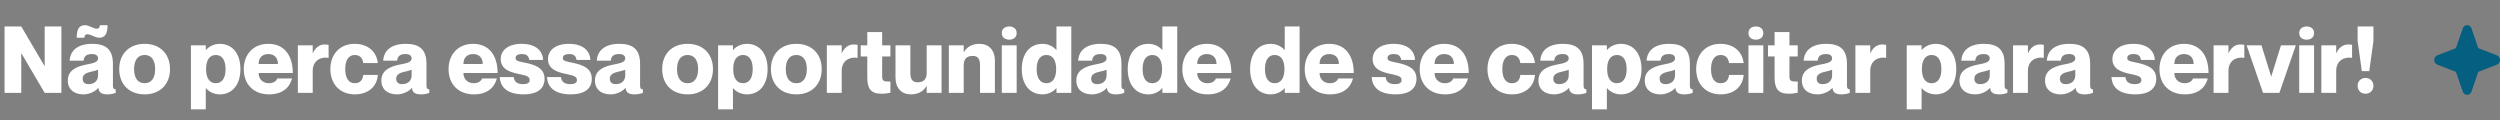 <svg xmlns="http://www.w3.org/2000/svg" width="646" height="31" viewBox="0 0 646 31" fill="none"><rect x="0" y="0" width="646" height="31" fill="#808080" stroke="none"/><path d="M1.176 24V6.84H5.496L11.496 17.04H11.544V6.84H15.864V24H11.544L5.544 13.8H5.496V24H1.176ZM19.82 9.744C19.82 7.416 20.564 6.504 21.932 6.504C23.036 6.504 24.092 7.416 25.004 7.416C25.652 7.416 25.796 6.96 25.796 6.504H27.788C27.788 8.856 27.044 9.744 25.676 9.744C24.572 9.744 23.516 8.856 22.604 8.856C21.956 8.856 21.812 9.312 21.812 9.744H19.82ZM25.34 15.12C25.34 14.4 24.836 13.968 23.78 13.968C22.388 13.968 21.716 14.496 21.596 15.672H17.996C18.116 13.32 19.796 11.328 23.804 11.328C27.26 11.328 29.18 12.672 29.18 16.536V22.176C29.18 22.824 29.42 23.088 29.9 23.088V24C29.132 24.288 28.436 24.384 27.668 24.384C25.94 24.384 25.46 23.568 25.46 22.704H25.412C24.62 23.616 23.18 24.384 21.548 24.384C18.956 24.384 17.516 22.92 17.516 20.856C17.516 18.408 19.316 17.28 22.196 16.704C23.78 16.392 25.34 16.152 25.34 15.12ZM22.892 21.744C24.548 21.744 25.34 20.688 25.34 19.512V18.024C24.86 18.216 24.26 18.384 23.372 18.576C21.86 18.912 21.356 19.536 21.356 20.304C21.356 21.312 21.956 21.744 22.892 21.744ZM37.382 24.384C33.278 24.384 30.806 21.672 30.806 17.856C30.806 14.04 33.278 11.328 37.382 11.328C41.462 11.328 43.934 14.04 43.934 17.856C43.934 21.672 41.462 24.384 37.382 24.384ZM37.382 21.504C39.062 21.504 40.094 20.232 40.094 17.856C40.094 15.48 39.062 14.208 37.382 14.208C35.678 14.208 34.646 15.48 34.646 17.856C34.646 20.232 35.678 21.504 37.382 21.504ZM56.774 11.328C60.038 11.328 62.126 13.824 62.126 17.856C62.126 21.888 60.038 24.384 56.774 24.384C54.998 24.384 53.702 23.424 53.222 22.776H53.174V28.248H49.334V11.712H53.174V12.936H53.222C53.702 12.288 54.998 11.328 56.774 11.328ZM55.766 21.504C57.326 21.504 58.286 20.256 58.286 17.856C58.286 15.456 57.326 14.208 55.766 14.208C54.206 14.208 53.246 15.456 53.246 17.856C53.246 20.256 54.206 21.504 55.766 21.504ZM69.466 21.504C70.786 21.504 71.41 20.88 71.65 20.28H75.466C74.794 22.752 72.874 24.384 69.538 24.384C65.458 24.384 62.986 21.696 62.986 17.856C62.986 14.112 65.41 11.328 69.322 11.328C73.522 11.328 75.658 14.4 75.658 18.864H66.826C66.826 20.592 68.098 21.504 69.466 21.504ZM69.322 13.968C67.858 13.968 66.826 14.832 66.826 16.536H71.818C71.818 14.832 70.786 13.968 69.322 13.968ZM83.855 11.496C84.191 11.496 84.479 11.496 84.911 11.592V14.952H84.863C82.895 14.592 80.807 15.672 80.807 18.288V24H76.967V11.712H80.807V13.728H80.855C81.455 12.36 82.511 11.496 83.855 11.496ZM93.864 16.296C93.744 15.312 93.216 14.208 91.68 14.208C90.096 14.208 89.208 15.552 89.208 17.856C89.208 20.16 90.072 21.504 91.68 21.504C93.216 21.504 93.744 20.472 93.864 19.368H97.632C97.44 22.272 95.232 24.384 91.704 24.384C87.816 24.384 85.368 21.696 85.368 17.856C85.368 14.04 87.816 11.328 91.608 11.328C95.184 11.328 97.32 13.44 97.632 16.296H93.864ZM106.364 15.12C106.364 14.4 105.86 13.968 104.804 13.968C103.412 13.968 102.74 14.496 102.62 15.672H99.02C99.14 13.32 100.82 11.328 104.828 11.328C108.284 11.328 110.204 12.672 110.204 16.536V22.176C110.204 22.824 110.444 23.088 110.924 23.088V24C110.156 24.288 109.46 24.384 108.692 24.384C106.964 24.384 106.484 23.568 106.484 22.704H106.436C105.644 23.616 104.204 24.384 102.572 24.384C99.98 24.384 98.54 22.92 98.54 20.856C98.54 18.408 100.34 17.28 103.22 16.704C104.804 16.392 106.364 16.152 106.364 15.12ZM103.916 21.744C105.572 21.744 106.364 20.688 106.364 19.512V18.024C105.884 18.216 105.284 18.384 104.396 18.576C102.884 18.912 102.38 19.536 102.38 20.304C102.38 21.312 102.98 21.744 103.916 21.744ZM122.387 21.504C123.707 21.504 124.331 20.88 124.571 20.28H128.387C127.715 22.752 125.795 24.384 122.459 24.384C118.379 24.384 115.907 21.696 115.907 17.856C115.907 14.112 118.331 11.328 122.243 11.328C126.443 11.328 128.579 14.4 128.579 18.864H119.747C119.747 20.592 121.019 21.504 122.387 21.504ZM122.243 13.968C120.779 13.968 119.747 14.832 119.747 16.536H124.739C124.739 14.832 123.707 13.968 122.243 13.968ZM135.889 16.248C138.313 16.776 140.713 17.592 140.713 20.376C140.713 22.968 138.745 24.384 135.337 24.384C130.945 24.384 129.265 22.416 129.145 19.92H132.745C132.865 21.144 133.681 21.744 135.193 21.744C136.273 21.744 136.873 21.384 136.873 20.688C136.873 19.632 135.721 19.488 133.777 19.056C131.689 18.6 129.385 17.832 129.385 15.264C129.385 13.032 131.305 11.328 134.761 11.328C138.697 11.328 140.233 13.32 140.353 15.48H136.753C136.633 14.496 136.105 13.968 134.857 13.968C133.777 13.968 133.225 14.352 133.225 14.952C133.225 15.816 133.993 15.84 135.889 16.248ZM148.1 16.248C150.524 16.776 152.924 17.592 152.924 20.376C152.924 22.968 150.956 24.384 147.548 24.384C143.156 24.384 141.476 22.416 141.356 19.92H144.956C145.076 21.144 145.892 21.744 147.404 21.744C148.484 21.744 149.084 21.384 149.084 20.688C149.084 19.632 147.932 19.488 145.988 19.056C143.9 18.6 141.596 17.832 141.596 15.264C141.596 13.032 143.516 11.328 146.972 11.328C150.908 11.328 152.444 13.32 152.564 15.48H148.964C148.844 14.496 148.316 13.968 147.068 13.968C145.988 13.968 145.436 14.352 145.436 14.952C145.436 15.816 146.204 15.84 148.1 16.248ZM161.559 15.12C161.559 14.4 161.055 13.968 159.999 13.968C158.607 13.968 157.935 14.496 157.815 15.672H154.215C154.335 13.32 156.015 11.328 160.023 11.328C163.479 11.328 165.399 12.672 165.399 16.536V22.176C165.399 22.824 165.639 23.088 166.119 23.088V24C165.351 24.288 164.655 24.384 163.887 24.384C162.159 24.384 161.679 23.568 161.679 22.704H161.631C160.839 23.616 159.399 24.384 157.767 24.384C155.175 24.384 153.735 22.92 153.735 20.856C153.735 18.408 155.535 17.28 158.415 16.704C159.999 16.392 161.559 16.152 161.559 15.12ZM159.111 21.744C160.767 21.744 161.559 20.688 161.559 19.512V18.024C161.079 18.216 160.479 18.384 159.591 18.576C158.079 18.912 157.575 19.536 157.575 20.304C157.575 21.312 158.175 21.744 159.111 21.744ZM177.679 24.384C173.575 24.384 171.103 21.672 171.103 17.856C171.103 14.04 173.575 11.328 177.679 11.328C181.759 11.328 184.231 14.04 184.231 17.856C184.231 21.672 181.759 24.384 177.679 24.384ZM177.679 21.504C179.359 21.504 180.391 20.232 180.391 17.856C180.391 15.48 179.359 14.208 177.679 14.208C175.975 14.208 174.943 15.48 174.943 17.856C174.943 20.232 175.975 21.504 177.679 21.504ZM192.993 11.328C196.257 11.328 198.345 13.824 198.345 17.856C198.345 21.888 196.257 24.384 192.993 24.384C191.217 24.384 189.921 23.424 189.441 22.776H189.393V28.248H185.553V11.712H189.393V12.936H189.441C189.921 12.288 191.217 11.328 192.993 11.328ZM191.985 21.504C193.545 21.504 194.505 20.256 194.505 17.856C194.505 15.456 193.545 14.208 191.985 14.208C190.425 14.208 189.465 15.456 189.465 17.856C189.465 20.256 190.425 21.504 191.985 21.504ZM205.78 24.384C201.676 24.384 199.204 21.672 199.204 17.856C199.204 14.04 201.676 11.328 205.78 11.328C209.86 11.328 212.332 14.04 212.332 17.856C212.332 21.672 209.86 24.384 205.78 24.384ZM205.78 21.504C207.46 21.504 208.492 20.232 208.492 17.856C208.492 15.48 207.46 14.208 205.78 14.208C204.076 14.208 203.044 15.48 203.044 17.856C203.044 20.232 204.076 21.504 205.78 21.504ZM220.543 11.496C220.879 11.496 221.167 11.496 221.599 11.592V14.952H221.551C219.583 14.592 217.495 15.672 217.495 18.288V24H213.655V11.712H217.495V13.728H217.543C218.143 12.36 219.199 11.496 220.543 11.496ZM230.085 14.592H227.949V19.68C227.949 21.072 228.453 21.072 230.085 21.072V23.952C229.389 24.096 228.789 24.216 227.709 24.216C224.901 24.216 224.109 22.728 224.109 19.968V14.592H222.405V11.712H224.109V8.28H227.949V11.712H230.085V14.592ZM239.459 11.712H243.299V24H239.459V22.224H239.411C238.763 23.352 237.563 24.384 235.379 24.384C233.003 24.384 231.395 22.824 231.395 20.016V11.712H235.235V18.792C235.235 20.64 235.883 21.264 237.155 21.264C238.619 21.264 239.459 20.52 239.459 18.816V11.712ZM253.098 11.328C255.474 11.328 257.082 12.888 257.082 15.696V24H253.242V16.92C253.242 15.072 252.594 14.448 251.322 14.448C249.858 14.448 249.018 15.192 249.018 16.896V24H245.178V11.712H249.018V13.488H249.066C249.714 12.36 250.914 11.328 253.098 11.328ZM260.786 10.248C259.706 10.248 258.866 9.672 258.866 8.544C258.866 7.44 259.706 6.84 260.786 6.84C261.866 6.84 262.706 7.44 262.706 8.544C262.706 9.672 261.866 10.248 260.786 10.248ZM258.866 11.712H262.706V24H258.866V11.712ZM272.984 6.84H276.824V24H272.984V22.776H272.936C272.456 23.424 271.16 24.384 269.384 24.384C266.12 24.384 264.032 21.888 264.032 17.856C264.032 13.824 266.12 11.328 269.384 11.328C271.16 11.328 272.456 12.288 272.936 12.936H272.984V6.84ZM270.392 21.504C271.952 21.504 272.912 20.256 272.912 17.856C272.912 15.456 271.952 14.208 270.392 14.208C268.832 14.208 267.872 15.456 267.872 17.856C267.872 20.256 268.832 21.504 270.392 21.504ZM285.942 15.12C285.942 14.4 285.438 13.968 284.382 13.968C282.99 13.968 282.318 14.496 282.198 15.672H278.598C278.718 13.32 280.398 11.328 284.406 11.328C287.862 11.328 289.782 12.672 289.782 16.536V22.176C289.782 22.824 290.022 23.088 290.502 23.088V24C289.734 24.288 289.038 24.384 288.27 24.384C286.542 24.384 286.062 23.568 286.062 22.704H286.014C285.222 23.616 283.782 24.384 282.15 24.384C279.558 24.384 278.118 22.92 278.118 20.856C278.118 18.408 279.918 17.28 282.798 16.704C284.382 16.392 285.942 16.152 285.942 15.12ZM283.494 21.744C285.15 21.744 285.942 20.688 285.942 19.512V18.024C285.462 18.216 284.862 18.384 283.974 18.576C282.462 18.912 281.958 19.536 281.958 20.304C281.958 21.312 282.558 21.744 283.494 21.744ZM300.359 6.84H304.199V24H300.359V22.776H300.311C299.831 23.424 298.535 24.384 296.759 24.384C293.495 24.384 291.407 21.888 291.407 17.856C291.407 13.824 293.495 11.328 296.759 11.328C298.535 11.328 299.831 12.288 300.311 12.936H300.359V6.84ZM297.767 21.504C299.327 21.504 300.287 20.256 300.287 17.856C300.287 15.456 299.327 14.208 297.767 14.208C296.207 14.208 295.247 15.456 295.247 17.856C295.247 20.256 296.207 21.504 297.767 21.504ZM311.997 21.504C313.317 21.504 313.941 20.88 314.181 20.28H317.997C317.325 22.752 315.405 24.384 312.069 24.384C307.989 24.384 305.517 21.696 305.517 17.856C305.517 14.112 307.941 11.328 311.853 11.328C316.053 11.328 318.189 14.4 318.189 18.864H309.357C309.357 20.592 310.629 21.504 311.997 21.504ZM311.853 13.968C310.389 13.968 309.357 14.832 309.357 16.536H314.349C314.349 14.832 313.317 13.968 311.853 13.968ZM331.977 6.84H335.817V24H331.977V22.776H331.929C331.449 23.424 330.153 24.384 328.377 24.384C325.113 24.384 323.025 21.888 323.025 17.856C323.025 13.824 325.113 11.328 328.377 11.328C330.153 11.328 331.449 12.288 331.929 12.936H331.977V6.84ZM329.385 21.504C330.945 21.504 331.905 20.256 331.905 17.856C331.905 15.456 330.945 14.208 329.385 14.208C327.825 14.208 326.865 15.456 326.865 17.856C326.865 20.256 327.825 21.504 329.385 21.504ZM343.614 21.504C344.934 21.504 345.558 20.88 345.798 20.28H349.614C348.942 22.752 347.022 24.384 343.686 24.384C339.606 24.384 337.134 21.696 337.134 17.856C337.134 14.112 339.558 11.328 343.47 11.328C347.67 11.328 349.806 14.4 349.806 18.864H340.974C340.974 20.592 342.246 21.504 343.614 21.504ZM343.47 13.968C342.006 13.968 340.974 14.832 340.974 16.536H345.966C345.966 14.832 344.934 13.968 343.47 13.968ZM361.194 16.248C363.618 16.776 366.018 17.592 366.018 20.376C366.018 22.968 364.05 24.384 360.642 24.384C356.25 24.384 354.57 22.416 354.45 19.92H358.05C358.17 21.144 358.986 21.744 360.498 21.744C361.578 21.744 362.178 21.384 362.178 20.688C362.178 19.632 361.026 19.488 359.082 19.056C356.994 18.6 354.69 17.832 354.69 15.264C354.69 13.032 356.61 11.328 360.066 11.328C364.002 11.328 365.538 13.32 365.658 15.48H362.058C361.938 14.496 361.41 13.968 360.162 13.968C359.082 13.968 358.53 14.352 358.53 14.952C358.53 15.816 359.298 15.84 361.194 16.248ZM373.333 21.504C374.653 21.504 375.277 20.88 375.517 20.28H379.333C378.661 22.752 376.741 24.384 373.405 24.384C369.325 24.384 366.853 21.696 366.853 17.856C366.853 14.112 369.277 11.328 373.189 11.328C377.389 11.328 379.525 14.4 379.525 18.864H370.693C370.693 20.592 371.965 21.504 373.333 21.504ZM373.189 13.968C371.725 13.968 370.693 14.832 370.693 16.536H375.685C375.685 14.832 374.653 13.968 373.189 13.968ZM392.857 16.296C392.737 15.312 392.209 14.208 390.673 14.208C389.089 14.208 388.201 15.552 388.201 17.856C388.201 20.16 389.065 21.504 390.673 21.504C392.209 21.504 392.737 20.472 392.857 19.368H396.625C396.433 22.272 394.225 24.384 390.697 24.384C386.809 24.384 384.361 21.696 384.361 17.856C384.361 14.04 386.809 11.328 390.601 11.328C394.177 11.328 396.313 13.44 396.625 16.296H392.857ZM405.356 15.12C405.356 14.4 404.852 13.968 403.796 13.968C402.404 13.968 401.732 14.496 401.612 15.672H398.012C398.132 13.32 399.812 11.328 403.82 11.328C407.276 11.328 409.196 12.672 409.196 16.536V22.176C409.196 22.824 409.436 23.088 409.916 23.088V24C409.148 24.288 408.452 24.384 407.684 24.384C405.956 24.384 405.476 23.568 405.476 22.704H405.428C404.636 23.616 403.196 24.384 401.564 24.384C398.972 24.384 397.532 22.92 397.532 20.856C397.532 18.408 399.332 17.28 402.212 16.704C403.796 16.392 405.356 16.152 405.356 15.12ZM402.908 21.744C404.564 21.744 405.356 20.688 405.356 19.512V18.024C404.876 18.216 404.276 18.384 403.388 18.576C401.876 18.912 401.372 19.536 401.372 20.304C401.372 21.312 401.972 21.744 402.908 21.744ZM418.814 11.328C422.078 11.328 424.166 13.824 424.166 17.856C424.166 21.888 422.078 24.384 418.814 24.384C417.038 24.384 415.742 23.424 415.262 22.776H415.214V28.248H411.374V11.712H415.214V12.936H415.262C415.742 12.288 417.038 11.328 418.814 11.328ZM417.806 21.504C419.366 21.504 420.326 20.256 420.326 17.856C420.326 15.456 419.366 14.208 417.806 14.208C416.246 14.208 415.286 15.456 415.286 17.856C415.286 20.256 416.246 21.504 417.806 21.504ZM432.825 15.12C432.825 14.4 432.321 13.968 431.265 13.968C429.873 13.968 429.201 14.496 429.081 15.672H425.481C425.601 13.32 427.281 11.328 431.289 11.328C434.745 11.328 436.665 12.672 436.665 16.536V22.176C436.665 22.824 436.905 23.088 437.385 23.088V24C436.617 24.288 435.921 24.384 435.153 24.384C433.425 24.384 432.945 23.568 432.945 22.704H432.897C432.105 23.616 430.665 24.384 429.033 24.384C426.441 24.384 425.001 22.92 425.001 20.856C425.001 18.408 426.801 17.28 429.681 16.704C431.265 16.392 432.825 16.152 432.825 15.12ZM430.377 21.744C432.033 21.744 432.825 20.688 432.825 19.512V18.024C432.345 18.216 431.745 18.384 430.857 18.576C429.345 18.912 428.841 19.536 428.841 20.304C428.841 21.312 429.441 21.744 430.377 21.744ZM446.786 16.296C446.666 15.312 446.138 14.208 444.602 14.208C443.018 14.208 442.13 15.552 442.13 17.856C442.13 20.16 442.994 21.504 444.602 21.504C446.138 21.504 446.666 20.472 446.786 19.368H450.554C450.362 22.272 448.154 24.384 444.626 24.384C440.738 24.384 438.29 21.696 438.29 17.856C438.29 14.04 440.738 11.328 444.53 11.328C448.106 11.328 450.242 13.44 450.554 16.296H446.786ZM453.723 10.248C452.643 10.248 451.803 9.672 451.803 8.544C451.803 7.44 452.643 6.84 453.723 6.84C454.803 6.84 455.643 7.44 455.643 8.544C455.643 9.672 454.803 10.248 453.723 10.248ZM451.803 11.712H455.643V24H451.803V11.712ZM464.53 14.592H462.394V19.68C462.394 21.072 462.898 21.072 464.53 21.072V23.952C463.834 24.096 463.234 24.216 462.154 24.216C459.346 24.216 458.554 22.728 458.554 19.968V14.592H456.85V11.712H458.554V8.28H462.394V11.712H464.53V14.592ZM473.418 15.12C473.418 14.4 472.914 13.968 471.858 13.968C470.466 13.968 469.794 14.496 469.674 15.672H466.074C466.194 13.32 467.874 11.328 471.882 11.328C475.338 11.328 477.258 12.672 477.258 16.536V22.176C477.258 22.824 477.498 23.088 477.978 23.088V24C477.21 24.288 476.514 24.384 475.746 24.384C474.018 24.384 473.538 23.568 473.538 22.704H473.49C472.698 23.616 471.258 24.384 469.626 24.384C467.034 24.384 465.594 22.92 465.594 20.856C465.594 18.408 467.394 17.28 470.274 16.704C471.858 16.392 473.418 16.152 473.418 15.12ZM470.97 21.744C472.626 21.744 473.418 20.688 473.418 19.512V18.024C472.938 18.216 472.338 18.384 471.45 18.576C469.938 18.912 469.434 19.536 469.434 20.304C469.434 21.312 470.034 21.744 470.97 21.744ZM486.324 11.496C486.66 11.496 486.948 11.496 487.38 11.592V14.952H487.332C485.364 14.592 483.276 15.672 483.276 18.288V24H479.436V11.712H483.276V13.728H483.324C483.924 12.36 484.98 11.496 486.324 11.496ZM500.142 11.328C503.406 11.328 505.494 13.824 505.494 17.856C505.494 21.888 503.406 24.384 500.142 24.384C498.366 24.384 497.07 23.424 496.59 22.776H496.542V28.248H492.702V11.712H496.542V12.936H496.59C497.07 12.288 498.366 11.328 500.142 11.328ZM499.134 21.504C500.694 21.504 501.654 20.256 501.654 17.856C501.654 15.456 500.694 14.208 499.134 14.208C497.574 14.208 496.614 15.456 496.614 17.856C496.614 20.256 497.574 21.504 499.134 21.504ZM514.153 15.12C514.153 14.4 513.649 13.968 512.593 13.968C511.201 13.968 510.529 14.496 510.409 15.672H506.809C506.929 13.32 508.609 11.328 512.617 11.328C516.073 11.328 517.993 12.672 517.993 16.536V22.176C517.993 22.824 518.233 23.088 518.713 23.088V24C517.945 24.288 517.249 24.384 516.481 24.384C514.753 24.384 514.273 23.568 514.273 22.704H514.225C513.433 23.616 511.993 24.384 510.361 24.384C507.769 24.384 506.329 22.92 506.329 20.856C506.329 18.408 508.129 17.28 511.009 16.704C512.593 16.392 514.153 16.152 514.153 15.12ZM511.705 21.744C513.361 21.744 514.153 20.688 514.153 19.512V18.024C513.673 18.216 513.073 18.384 512.185 18.576C510.673 18.912 510.169 19.536 510.169 20.304C510.169 21.312 510.769 21.744 511.705 21.744ZM527.058 11.496C527.394 11.496 527.682 11.496 528.114 11.592V14.952H528.066C526.098 14.592 524.01 15.672 524.01 18.288V24H520.17V11.712H524.01V13.728H524.058C524.658 12.36 525.714 11.496 527.058 11.496ZM536.254 15.12C536.254 14.4 535.75 13.968 534.694 13.968C533.302 13.968 532.63 14.496 532.51 15.672H528.91C529.03 13.32 530.71 11.328 534.718 11.328C538.174 11.328 540.094 12.672 540.094 16.536V22.176C540.094 22.824 540.334 23.088 540.814 23.088V24C540.046 24.288 539.35 24.384 538.582 24.384C536.854 24.384 536.374 23.568 536.374 22.704H536.326C535.534 23.616 534.094 24.384 532.462 24.384C529.87 24.384 528.43 22.92 528.43 20.856C528.43 18.408 530.23 17.28 533.11 16.704C534.694 16.392 536.254 16.152 536.254 15.12ZM533.806 21.744C535.462 21.744 536.254 20.688 536.254 19.512V18.024C535.774 18.216 535.174 18.384 534.286 18.576C532.774 18.912 532.27 19.536 532.27 20.304C532.27 21.312 532.87 21.744 533.806 21.744ZM552.35 16.248C554.774 16.776 557.174 17.592 557.174 20.376C557.174 22.968 555.206 24.384 551.798 24.384C547.406 24.384 545.726 22.416 545.606 19.92H549.206C549.326 21.144 550.142 21.744 551.654 21.744C552.734 21.744 553.334 21.384 553.334 20.688C553.334 19.632 552.182 19.488 550.238 19.056C548.15 18.6 545.846 17.832 545.846 15.264C545.846 13.032 547.766 11.328 551.222 11.328C555.158 11.328 556.694 13.32 556.814 15.48H553.214C553.094 14.496 552.566 13.968 551.318 13.968C550.238 13.968 549.686 14.352 549.686 14.952C549.686 15.816 550.454 15.84 552.35 16.248ZM564.489 21.504C565.809 21.504 566.433 20.88 566.673 20.28H570.489C569.817 22.752 567.897 24.384 564.561 24.384C560.481 24.384 558.009 21.696 558.009 17.856C558.009 14.112 560.433 11.328 564.345 11.328C568.545 11.328 570.681 14.4 570.681 18.864H561.849C561.849 20.592 563.121 21.504 564.489 21.504ZM564.345 13.968C562.881 13.968 561.849 14.832 561.849 16.536H566.841C566.841 14.832 565.809 13.968 564.345 13.968ZM578.879 11.496C579.215 11.496 579.503 11.496 579.935 11.592V14.952H579.887C577.919 14.592 575.831 15.672 575.831 18.288V24H571.991V11.712H575.831V13.728H575.879C576.479 12.36 577.535 11.496 578.879 11.496ZM580.522 11.712H584.362L586.858 19.728H586.906L589.402 11.712H593.242L588.994 24H584.77L580.522 11.712ZM596.036 10.248C594.956 10.248 594.116 9.672 594.116 8.544C594.116 7.44 594.956 6.84 596.036 6.84C597.116 6.84 597.956 7.44 597.956 8.544C597.956 9.672 597.116 10.248 596.036 10.248ZM594.116 11.712H597.956V24H594.116V11.712ZM606.722 11.496C607.058 11.496 607.346 11.496 607.778 11.592V14.952H607.73C605.762 14.592 603.674 15.672 603.674 18.288V24H599.834V11.712H603.674V13.728H603.722C604.322 12.36 605.378 11.496 606.722 11.496ZM609.214 6.84H613.294V10.584L612.214 18.384H610.294L609.214 10.584V6.84ZM611.254 24.216C610.102 24.216 609.214 23.424 609.214 22.176C609.214 20.952 610.102 20.136 611.254 20.136C612.382 20.136 613.294 20.952 613.294 22.176C613.294 23.424 612.382 24.216 611.254 24.216Z" fill="white"></path><path fill-rule="evenodd" clip-rule="evenodd" d="M638.635 7.342C638.249 6.219 636.751 6.219 636.365 7.342L634.612 12.443L629.795 14.298C628.735 14.707 628.735 16.293 629.795 16.702L634.612 18.558L636.365 23.658C636.751 24.781 638.249 24.781 638.635 23.658L640.388 18.558L645.205 16.702C646.265 16.293 646.265 14.707 645.205 14.298L640.388 12.443L638.635 7.342Z" fill="#055F80"></path></svg>